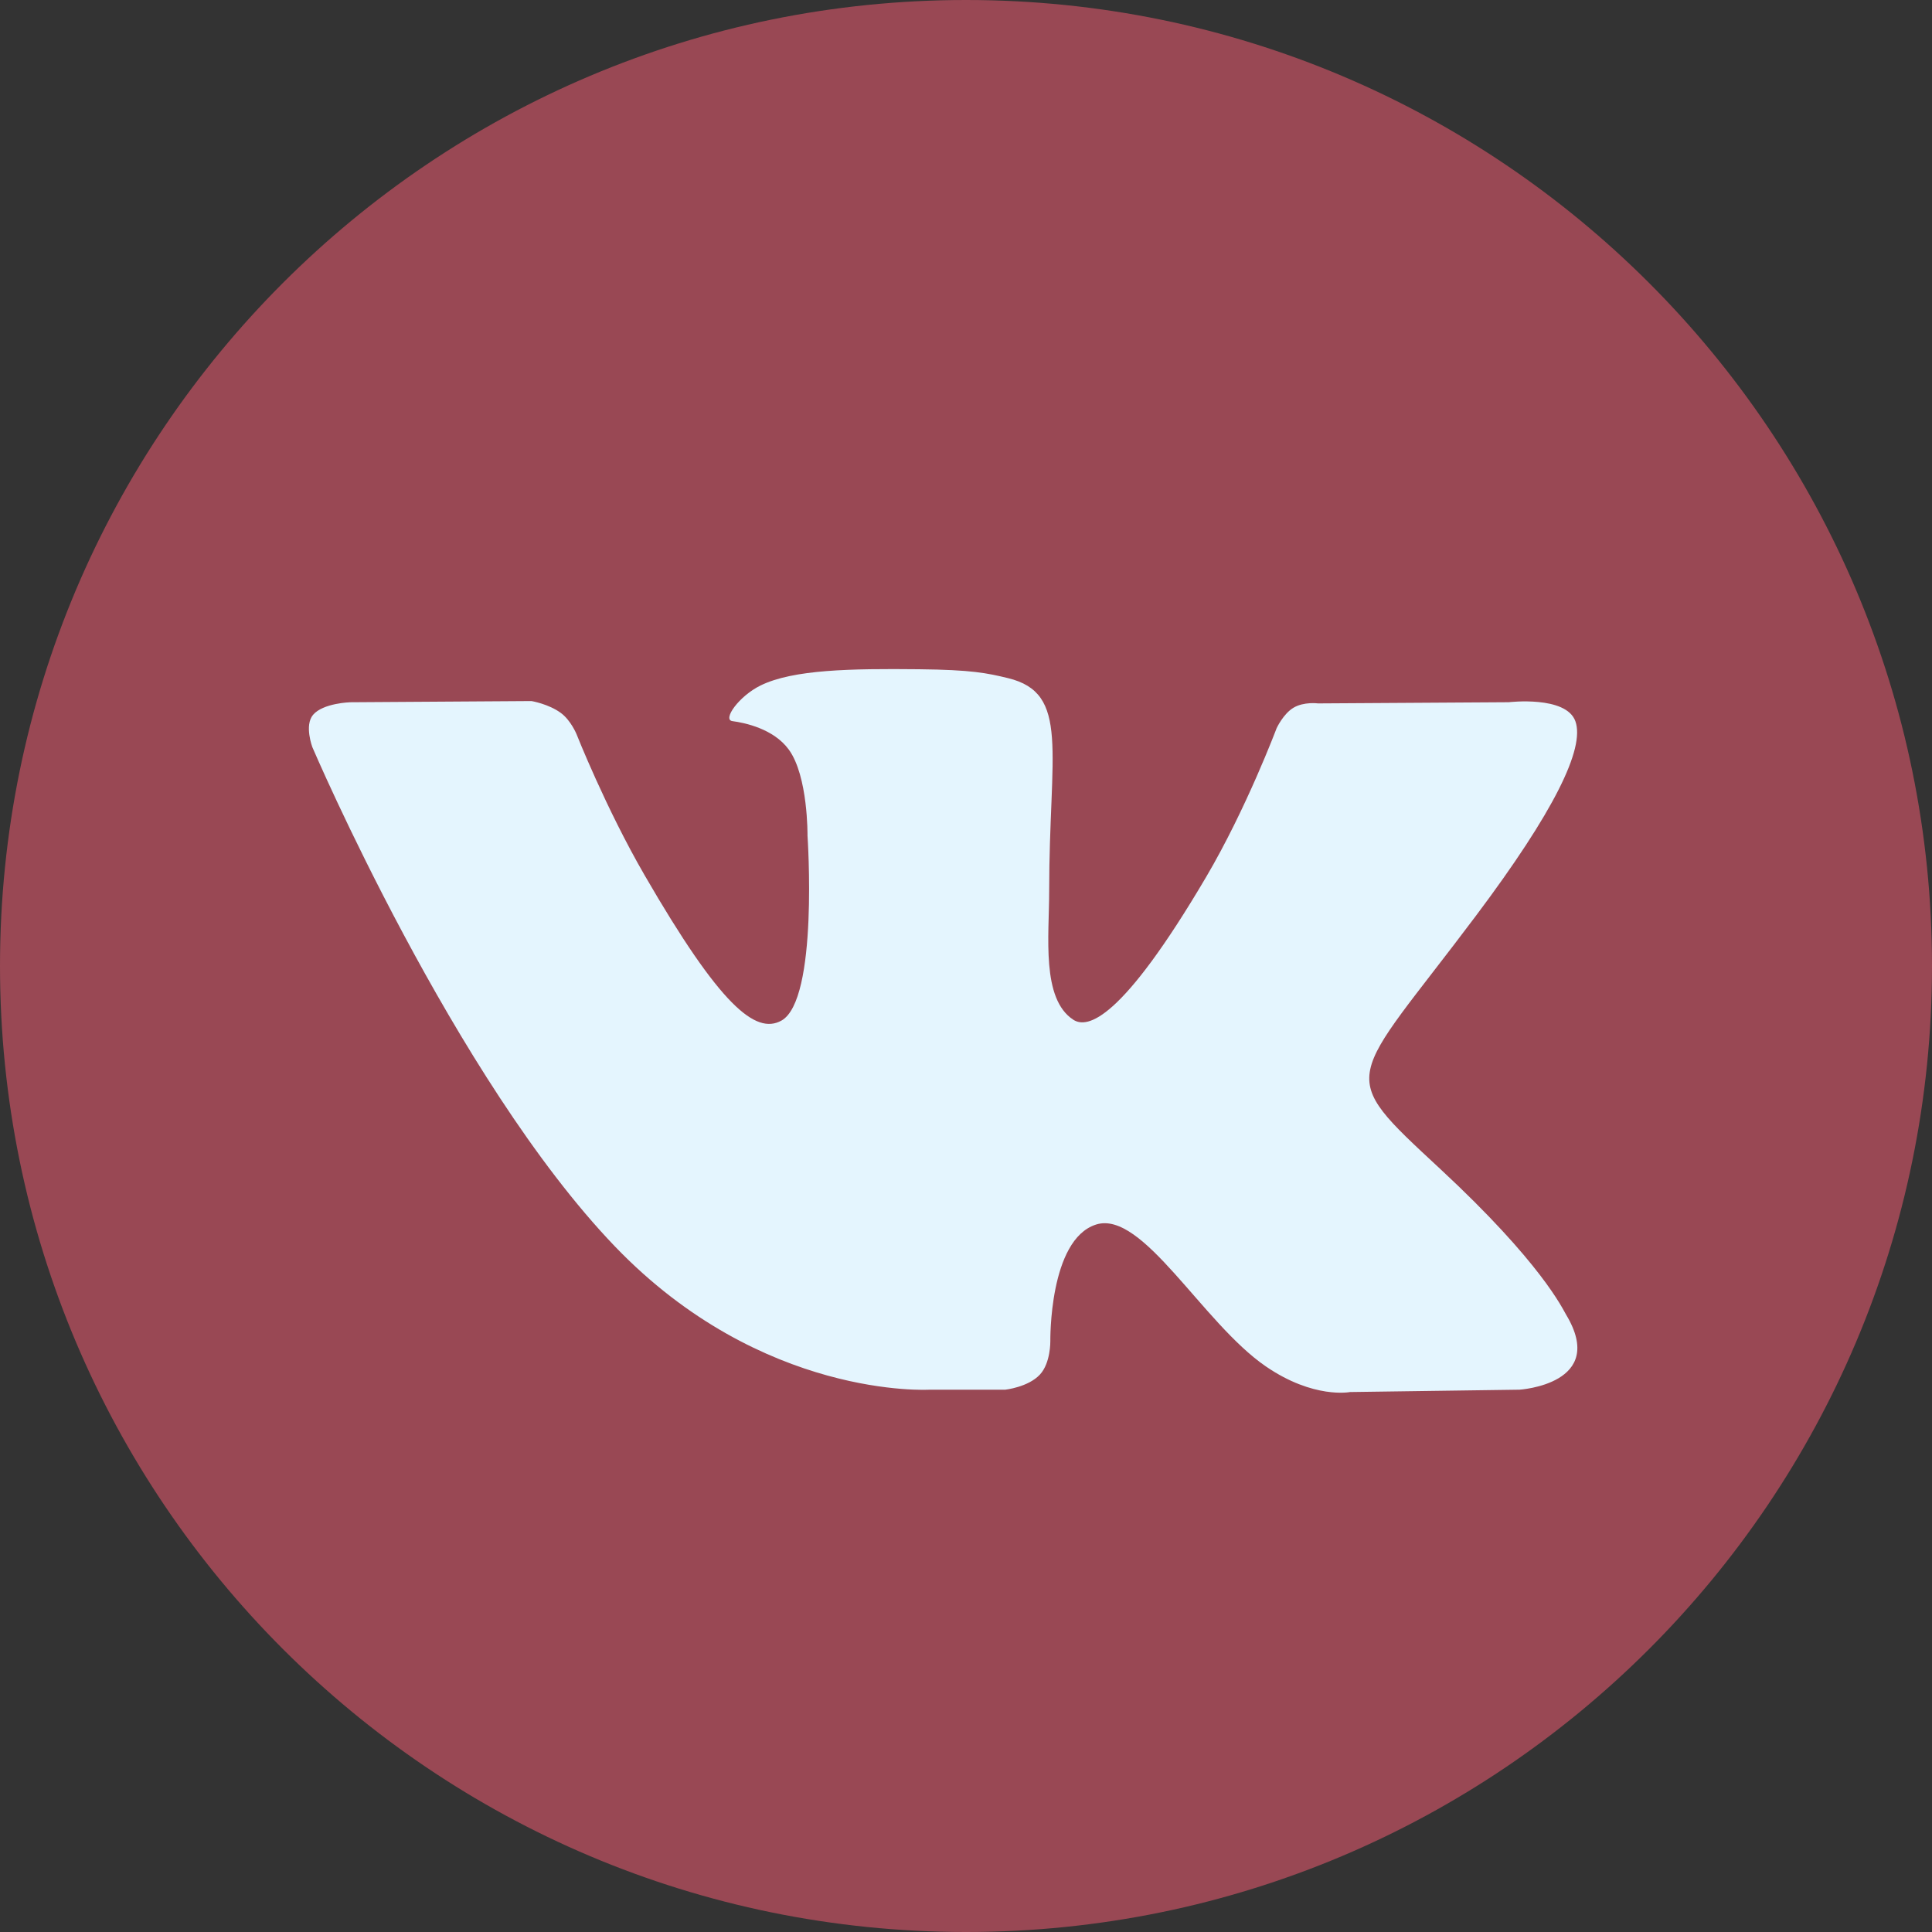 <?xml version="1.0" encoding="UTF-8"?> <svg xmlns="http://www.w3.org/2000/svg" width="60" height="60" viewBox="0 0 60 60" fill="none"><rect x="0" y="0" width="60" height="60" fill="#333333" stroke="none"/><path d="M30 60C46.569 60 60 46.569 60 30C60 13.431 46.569 0 30 0C13.431 0 0 13.431 0 30C0 46.569 13.431 60 30 60Z" fill="#994854"></path><path fill-rule="evenodd" clip-rule="evenodd" d="M28.867 43.158H31.221C31.221 43.158 31.933 43.08 32.296 42.688C32.63 42.329 32.619 41.654 32.619 41.654C32.619 41.654 32.573 38.495 34.04 38.029C35.485 37.571 37.342 41.083 39.309 42.433C40.797 43.455 41.927 43.231 41.927 43.231L47.188 43.158C47.188 43.158 49.94 42.988 48.635 40.825C48.528 40.648 47.875 39.224 44.724 36.299C41.425 33.237 41.867 33.733 45.84 28.436C48.26 25.211 49.227 23.242 48.925 22.399C48.637 21.596 46.857 21.808 46.857 21.808L40.934 21.845C40.934 21.845 40.495 21.785 40.169 21.98C39.851 22.171 39.646 22.616 39.646 22.616C39.646 22.616 38.709 25.111 37.459 27.234C34.821 31.713 33.767 31.949 33.336 31.671C32.333 31.023 32.583 29.067 32.583 27.678C32.583 23.337 33.241 21.528 31.301 21.059C30.657 20.904 30.183 20.801 28.537 20.784C26.424 20.762 24.635 20.791 23.622 21.287C22.948 21.617 22.428 22.352 22.745 22.395C23.136 22.447 24.023 22.634 24.493 23.274C25.1 24.099 25.078 25.954 25.078 25.954C25.078 25.954 25.427 31.063 24.264 31.698C23.466 32.133 22.37 31.245 20.019 27.181C18.814 25.1 17.904 22.799 17.904 22.799C17.904 22.799 17.729 22.369 17.416 22.14C17.037 21.861 16.506 21.772 16.506 21.772L10.877 21.809C10.877 21.809 10.033 21.833 9.722 22.2C9.446 22.527 9.7 23.203 9.7 23.203C9.7 23.203 14.107 33.512 19.096 38.708C23.672 43.471 28.867 43.158 28.867 43.158Z" fill="#E4F5FE"></path></svg> 